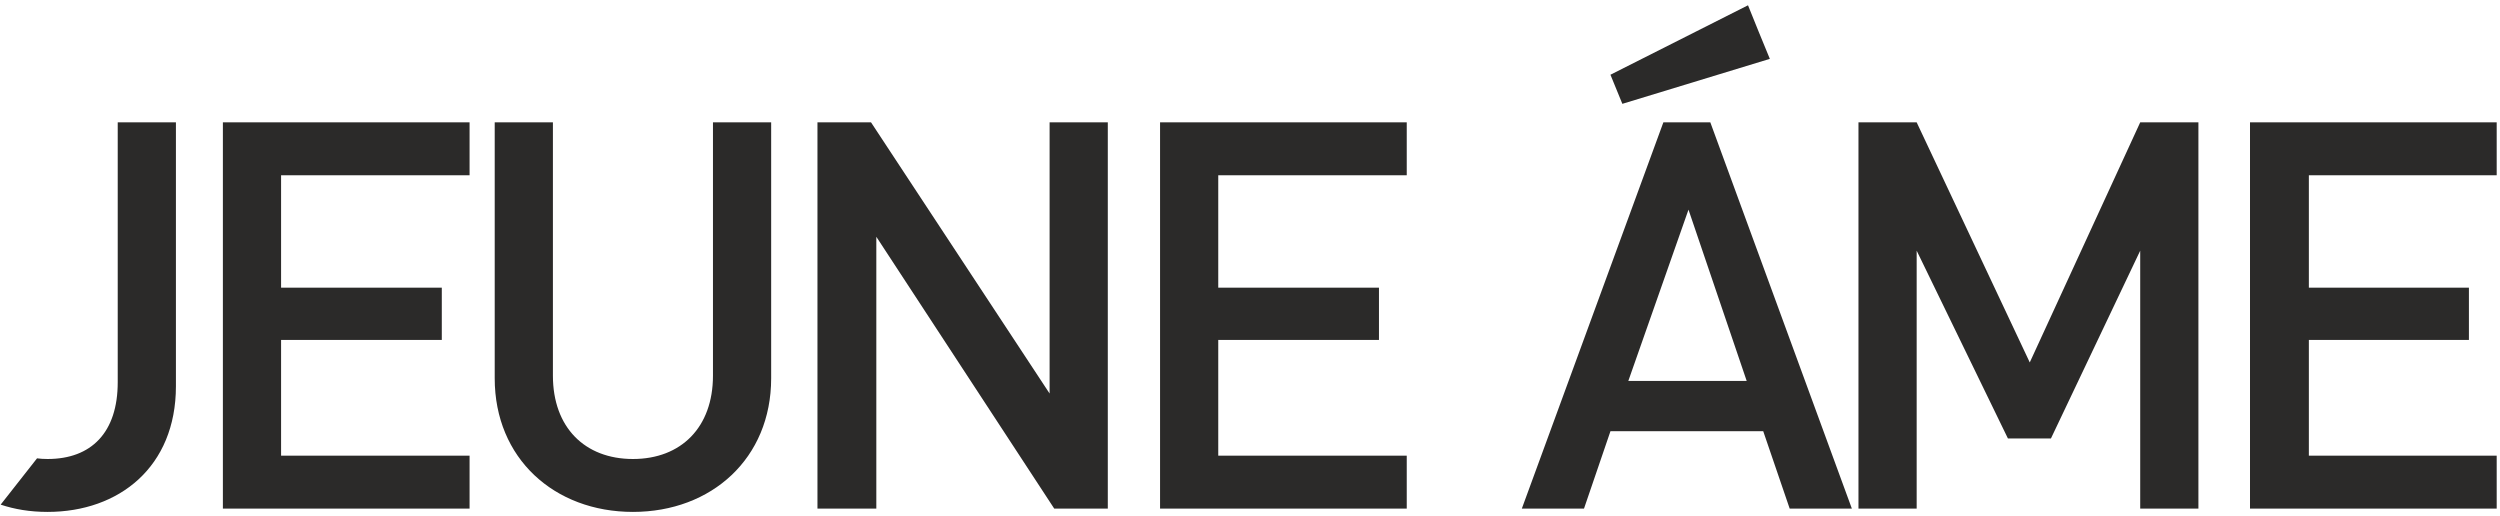 <?xml version="1.0" encoding="UTF-8"?> <svg xmlns="http://www.w3.org/2000/svg" version="1.2" viewBox="0 0 378 78" width="378" height="78"><title>Jeune Ame</title><style> .s0 { fill: #2b2a29 } </style><path id="Path 130" fill-rule="evenodd" class="s0" d="m7.2 77.4c-2.7 0-5-0.4-7.1-1.1l5.5-7q0.7 0.1 1.6 0.1c6.6 0 10.6-4 10.6-11.6v-39.3h8.8v39.9c0 12.2-8.6 19-19.4 19zm260.4-68.5l-22.3 6.8q-0.9-2.2-1.8-4.4l20.8-10.5q1.6 4 3.3 8.1zm-233.9 68v-58.4h37.3v8h-28.5v17h24.3v7.9h-24.3v17.5h28.5v8zm62 0.5c-11.9 0-20.9-8.1-20.9-20.2v-38.7h8.8v38.3c0 7.8 4.8 12.6 12.1 12.6 7.3 0 12.1-4.8 12.1-12.6v-38.3h8.8v38.7c0 12.1-9 20.2-20.9 20.2zm63.7-0.5l-26.9-41.1v41.1h-8.9v-58.4h8.1l27 41v-41h8.8v58.4zm16 0v-58.4h37.3v8h-28.5v17h24.3v7.9h-24.3v17.5h28.5v8zm95.2 0l-4-11.7h-23.1l-4 11.7h-9.4l21.4-58.4h7.1l21.4 58.4zm-15.3-45.2l-9.1 25.9h17.9zm68.3 45.2v-39l-13.5 28.4h-6.5l-13.8-28.4v39h-8.8v-58.4h8.8l17.1 36.3 16.7-36.3h8.8v58.4zm16.6 0v-58.4h37.3v8h-28.4v17h24.2v7.9h-24.2v17.5h28.4v8z"></path></svg> 